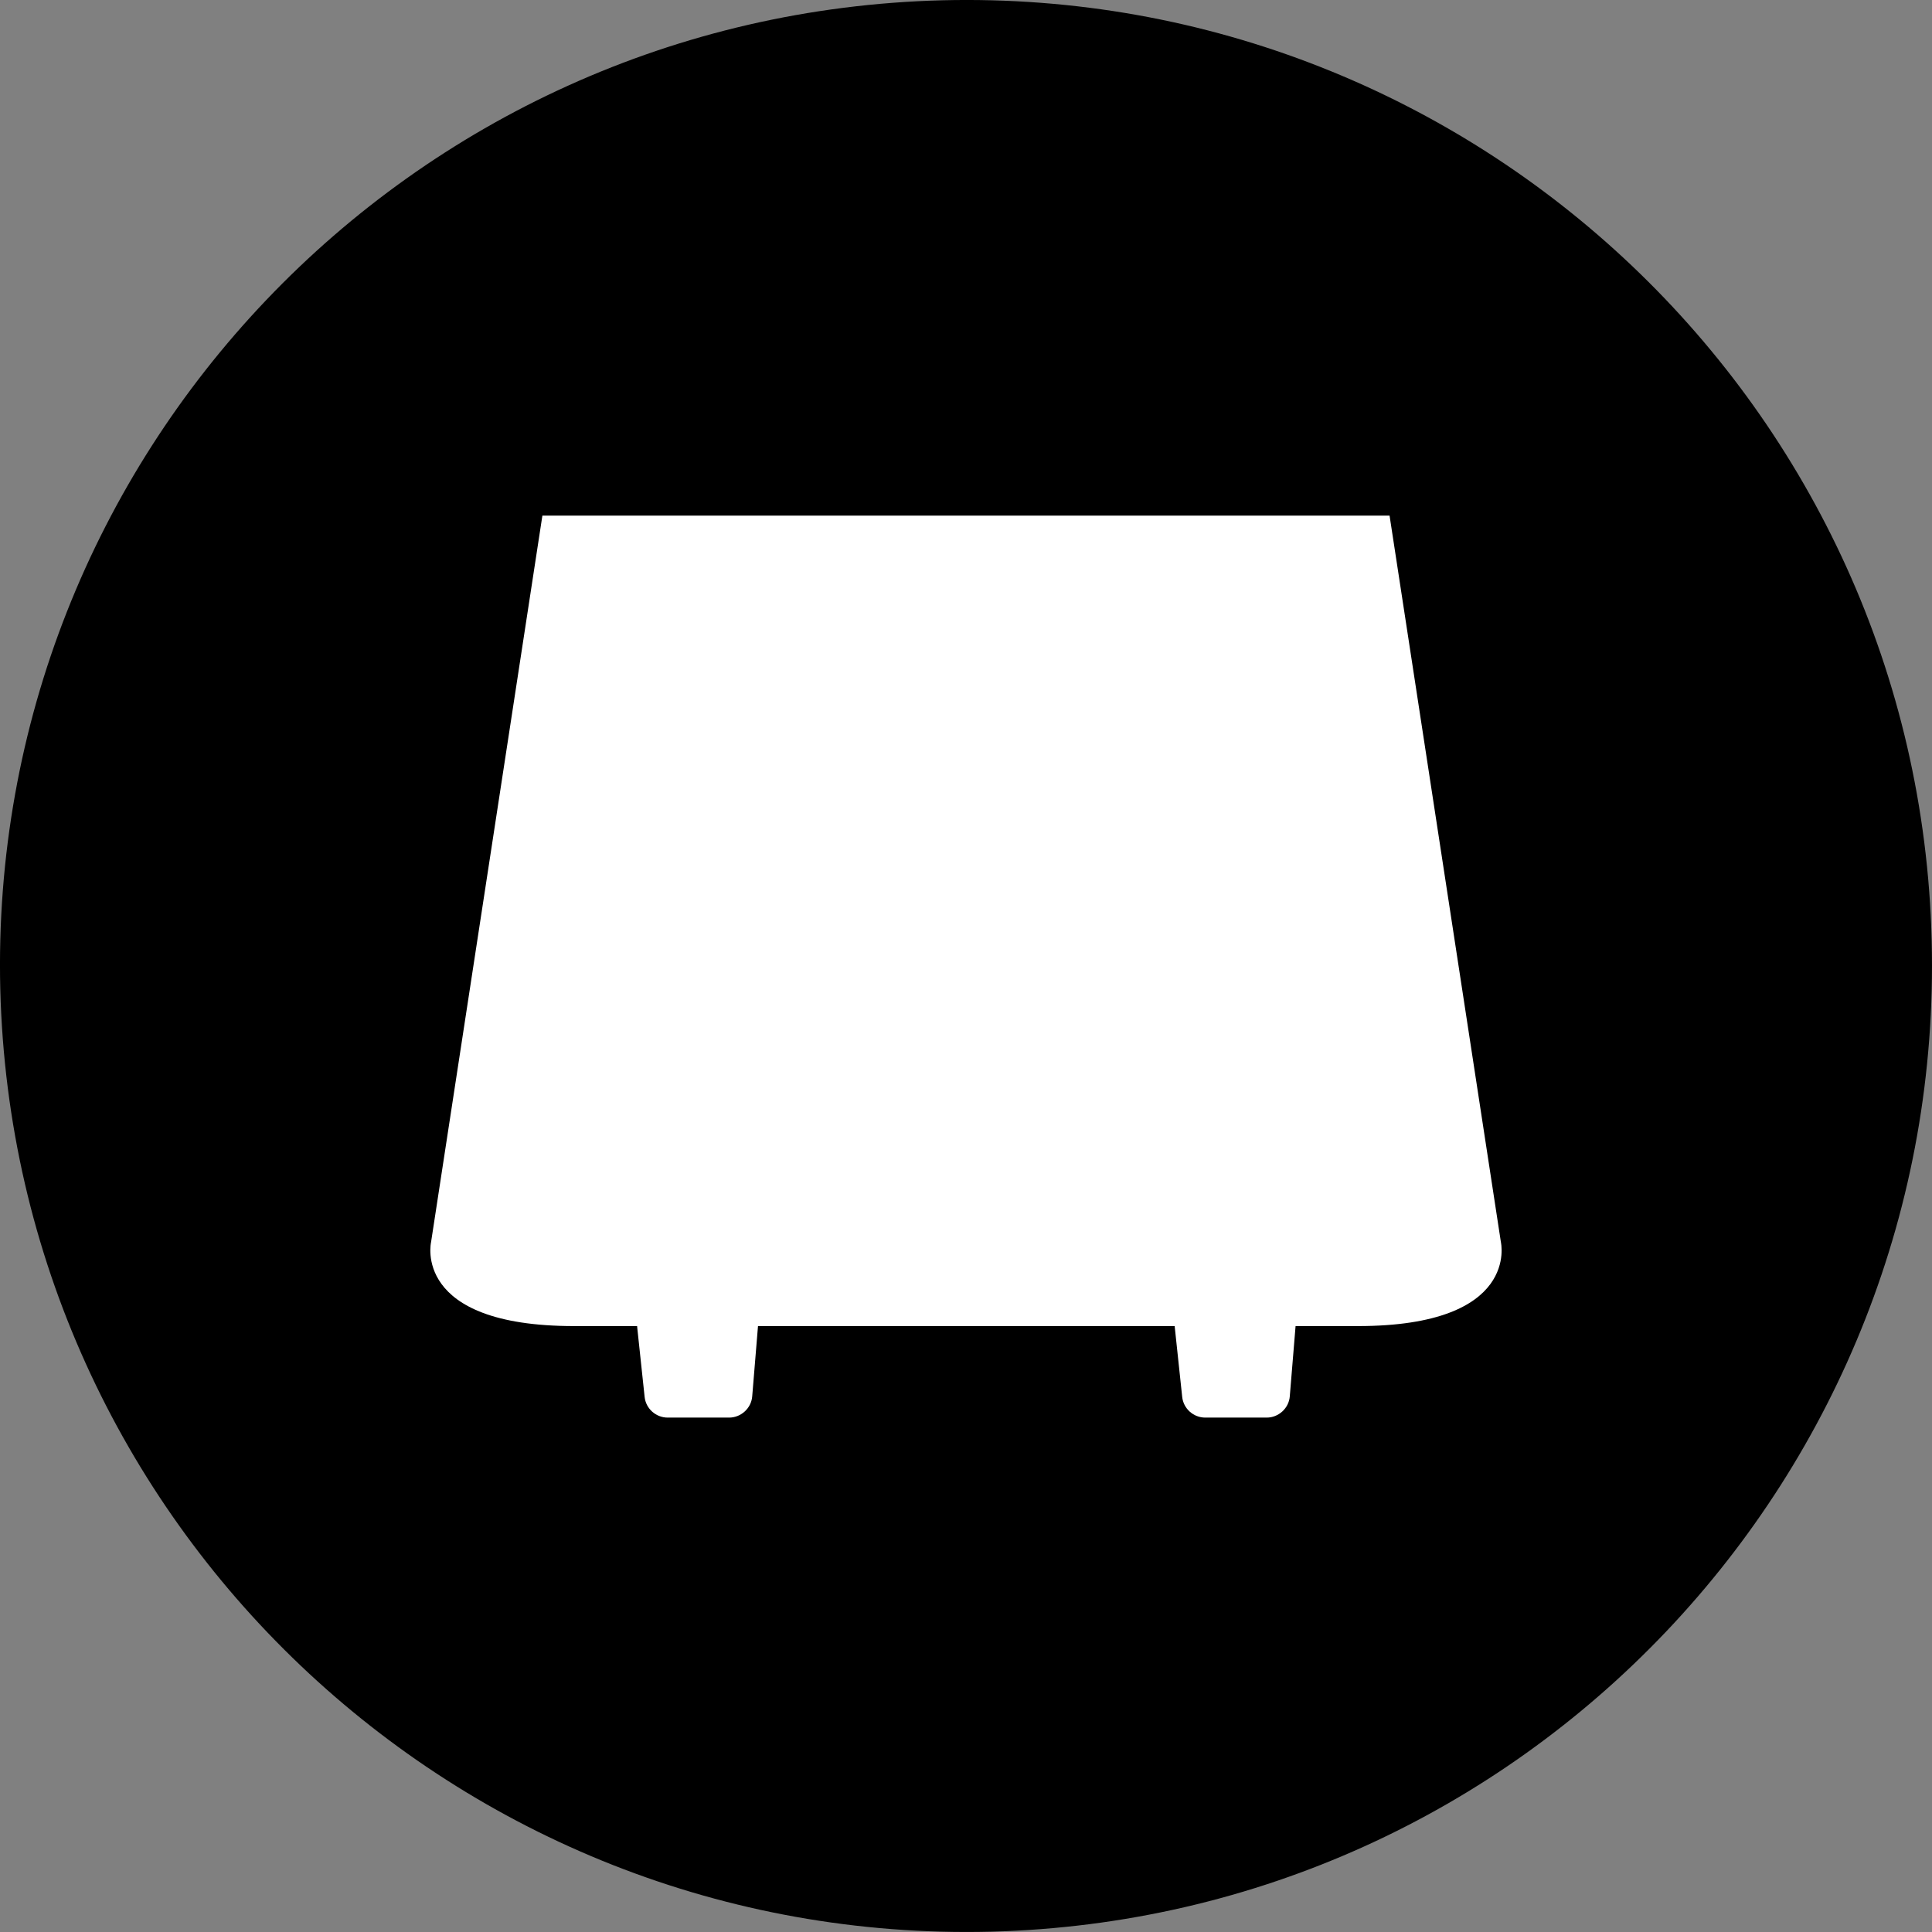 <?xml version="1.0" encoding="UTF-8"?>
<svg id="_图层_1" data-name="图层 1" xmlns="http://www.w3.org/2000/svg" viewBox="0 0 46.865 46.865">
  <rect x="0" y="0" width="46.865" height="46.865" fill="#808080" stroke="none"/>
  <g id="icon-6">
    <path d="m23.437,25.437h0c-2.05,0-3.71-1.66-3.71-3.7h0c0-2.05,1.66-3.71,3.7-3.71h0c2.05,0,3.7,1.66,3.7,3.71h0c.01,2.04-1.64,3.7-3.69,3.7Z" style="fill: #000; stroke-width: 0px;"/>
    <path d="m22.857.007C9.917.337-.313,11.067.007,23.997c.33,12.95,11.09,23.18,24.03,22.86,12.94-.33,23.15-11.09,22.82-24.04C46.537,9.897,35.787-.313,22.857.007" style="fill: #000; stroke-width: 0px;"/>
    <path d="m36.407,30.127l-2.7-17.62H13.157l-2.7,17.62s-.48,2.04,3.47,2.04h19.01c3.95,0,3.47-2.04,3.47-2.04Z" style="fill: #fff; stroke-width: 0px;"/>
    <path d="m31.427,32.167l-.14,1.7c-.02.29-.27.52-.56.52h-1.49c-.29,0-.53-.22-.56-.5l-.18-1.69c-.04-.33.22-.62.56-.62h1.82c.32-.03.58.26.55.59Z" style="fill: #fff; stroke-width: 0px;"/>
    <path d="m18.387,32.167l-.14,1.7c-.02.29-.27.52-.56.52h-1.49c-.29,0-.53-.22-.56-.5l-.18-1.69c-.04-.33.22-.62.56-.62h1.82c.32-.03.58.26.55.59Z" style="fill: #fff; stroke-width: 0px;"/>
  </g>
</svg>